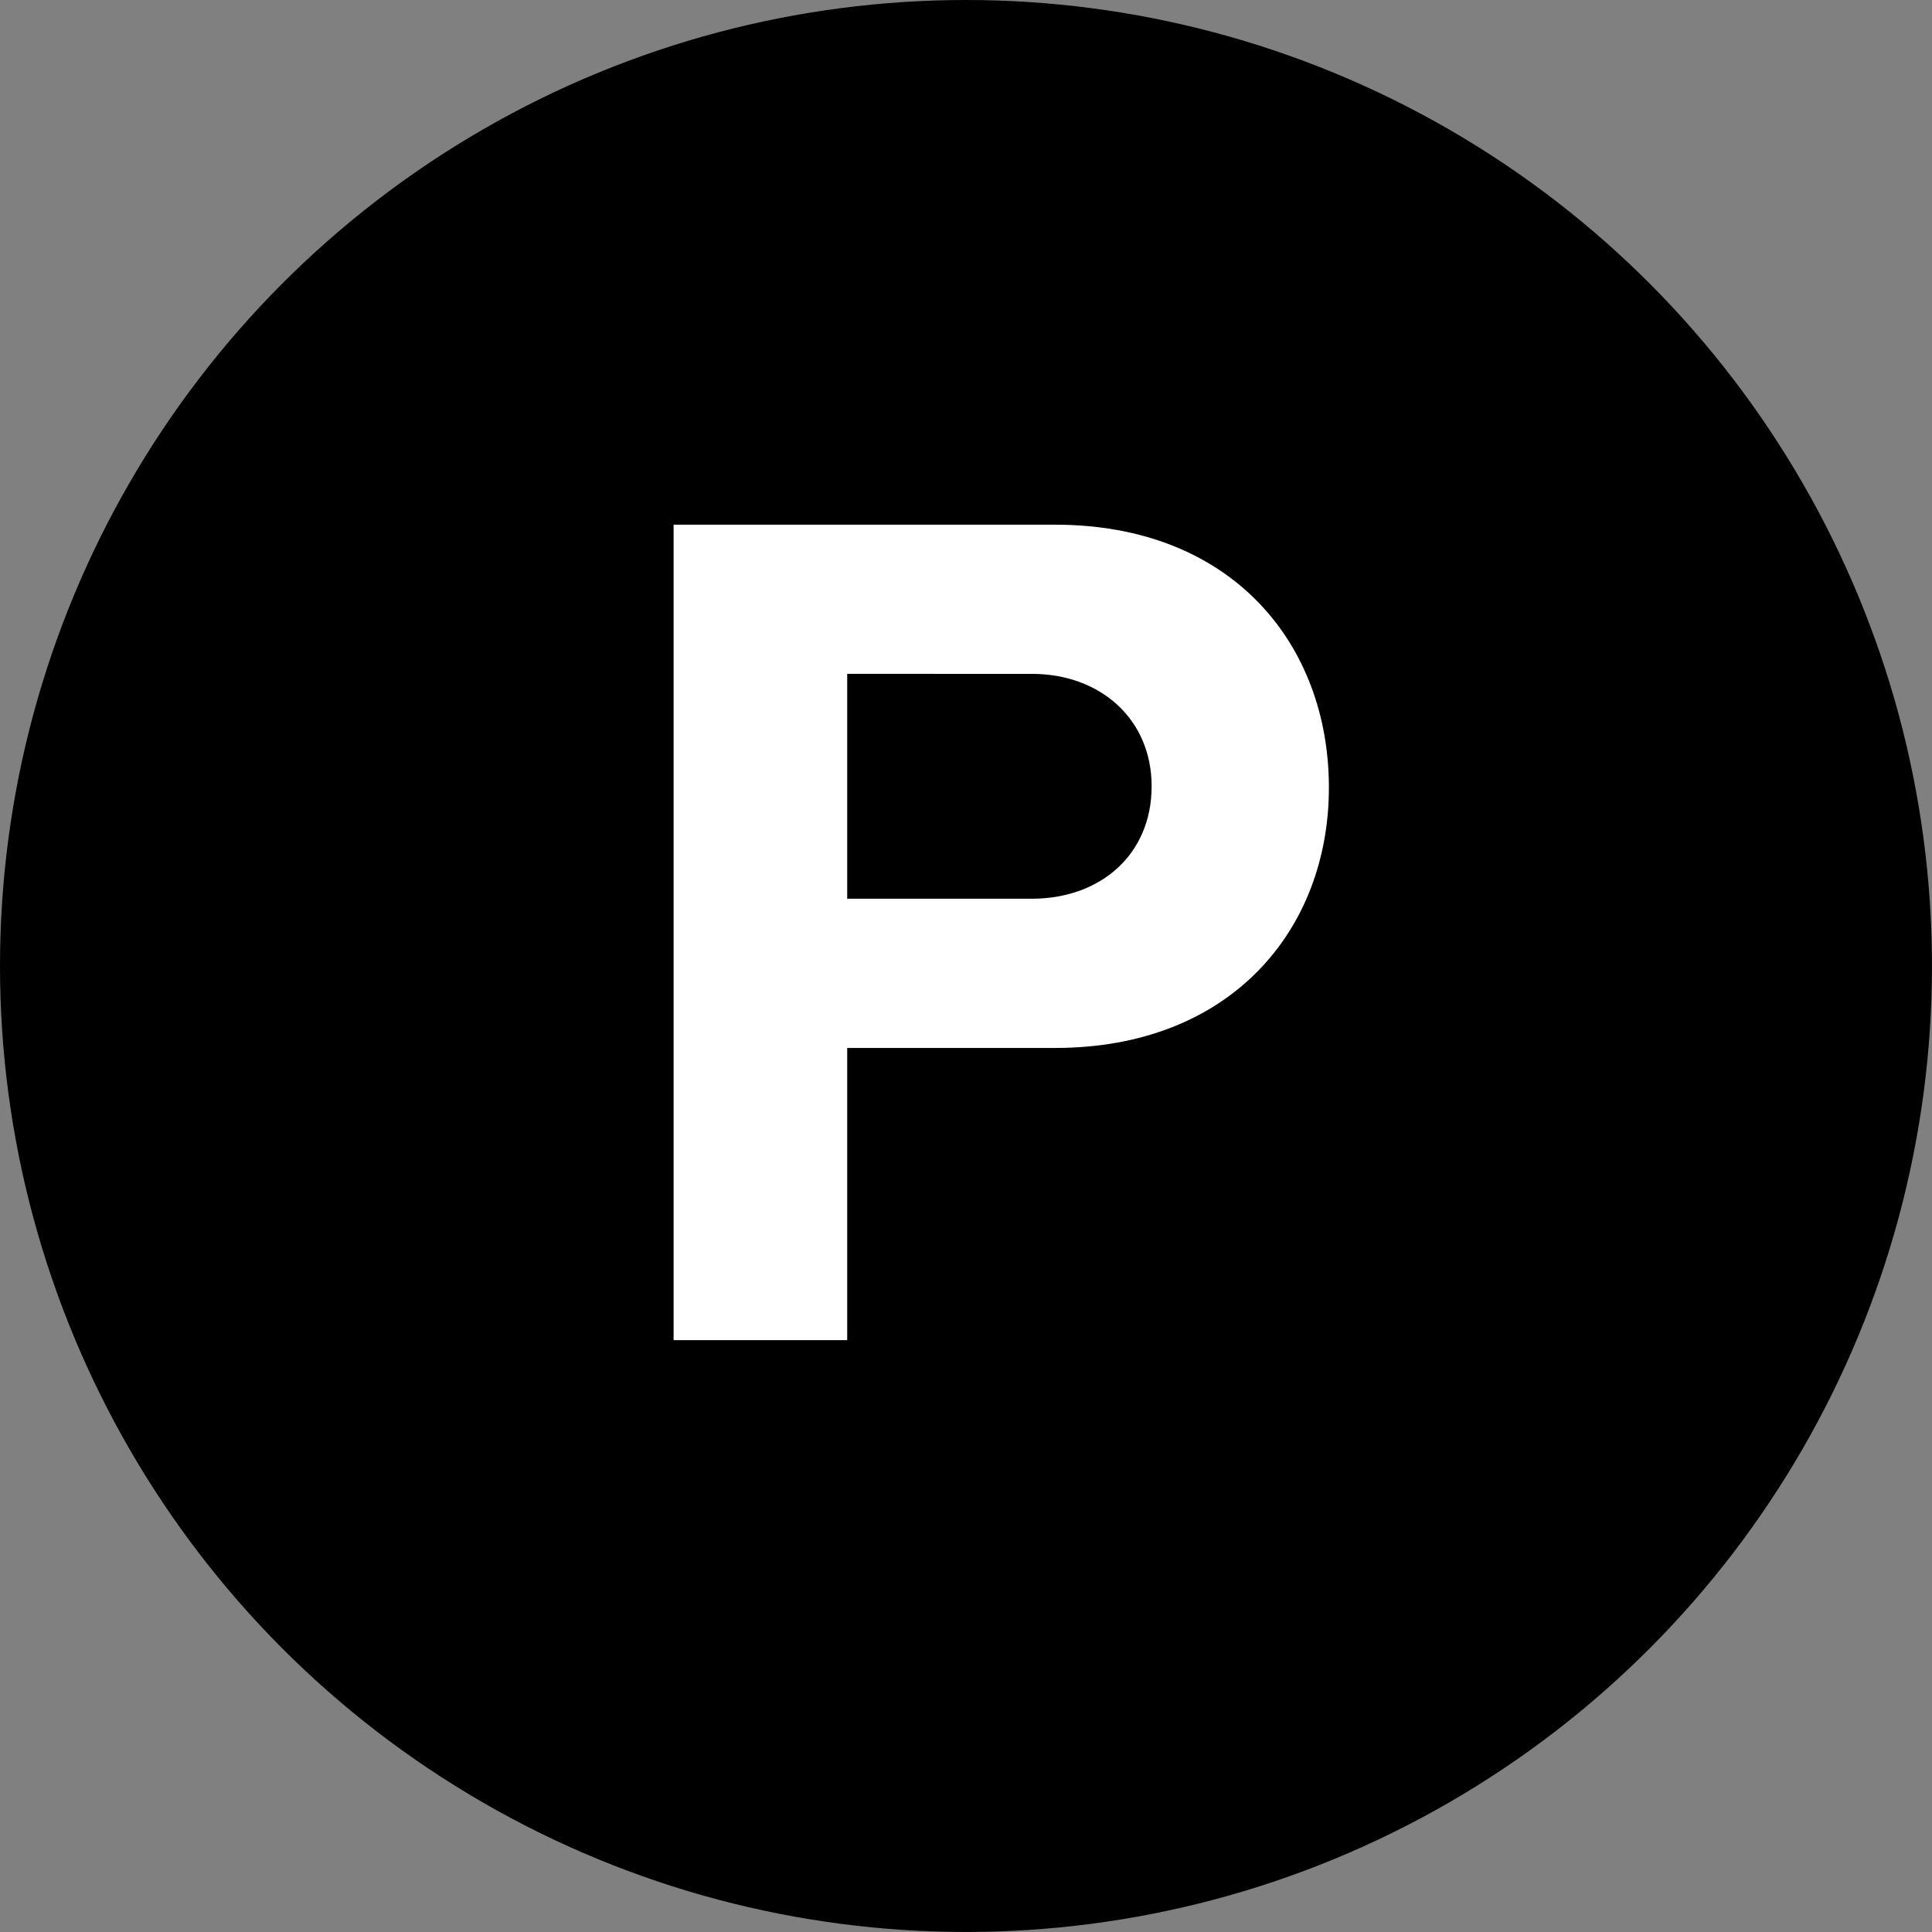 <svg id="Vrstva_1" data-name="Vrstva 1" xmlns="http://www.w3.org/2000/svg" viewBox="0 0 694.35 694.35"><rect x="0" y="0" width="694.35" height="694.35" fill="#808080" stroke="none"/><defs><style>.cls-1{fill:#fff;}</style></defs><circle cx="347.17" cy="347.17" r="347.17"/><path class="cls-1" d="M242.09,188.57H379.18c63.71,0,98.42,43.06,98.42,94.47,0,51-35.15,93.59-98.42,93.59h-74.7v105H242.09Zm128.74,53.61H304.48V323h66.35c24.6,0,43.06-15.81,43.06-40.42C413.89,258.43,395.43,242.18,370.83,242.18Z"/></svg>